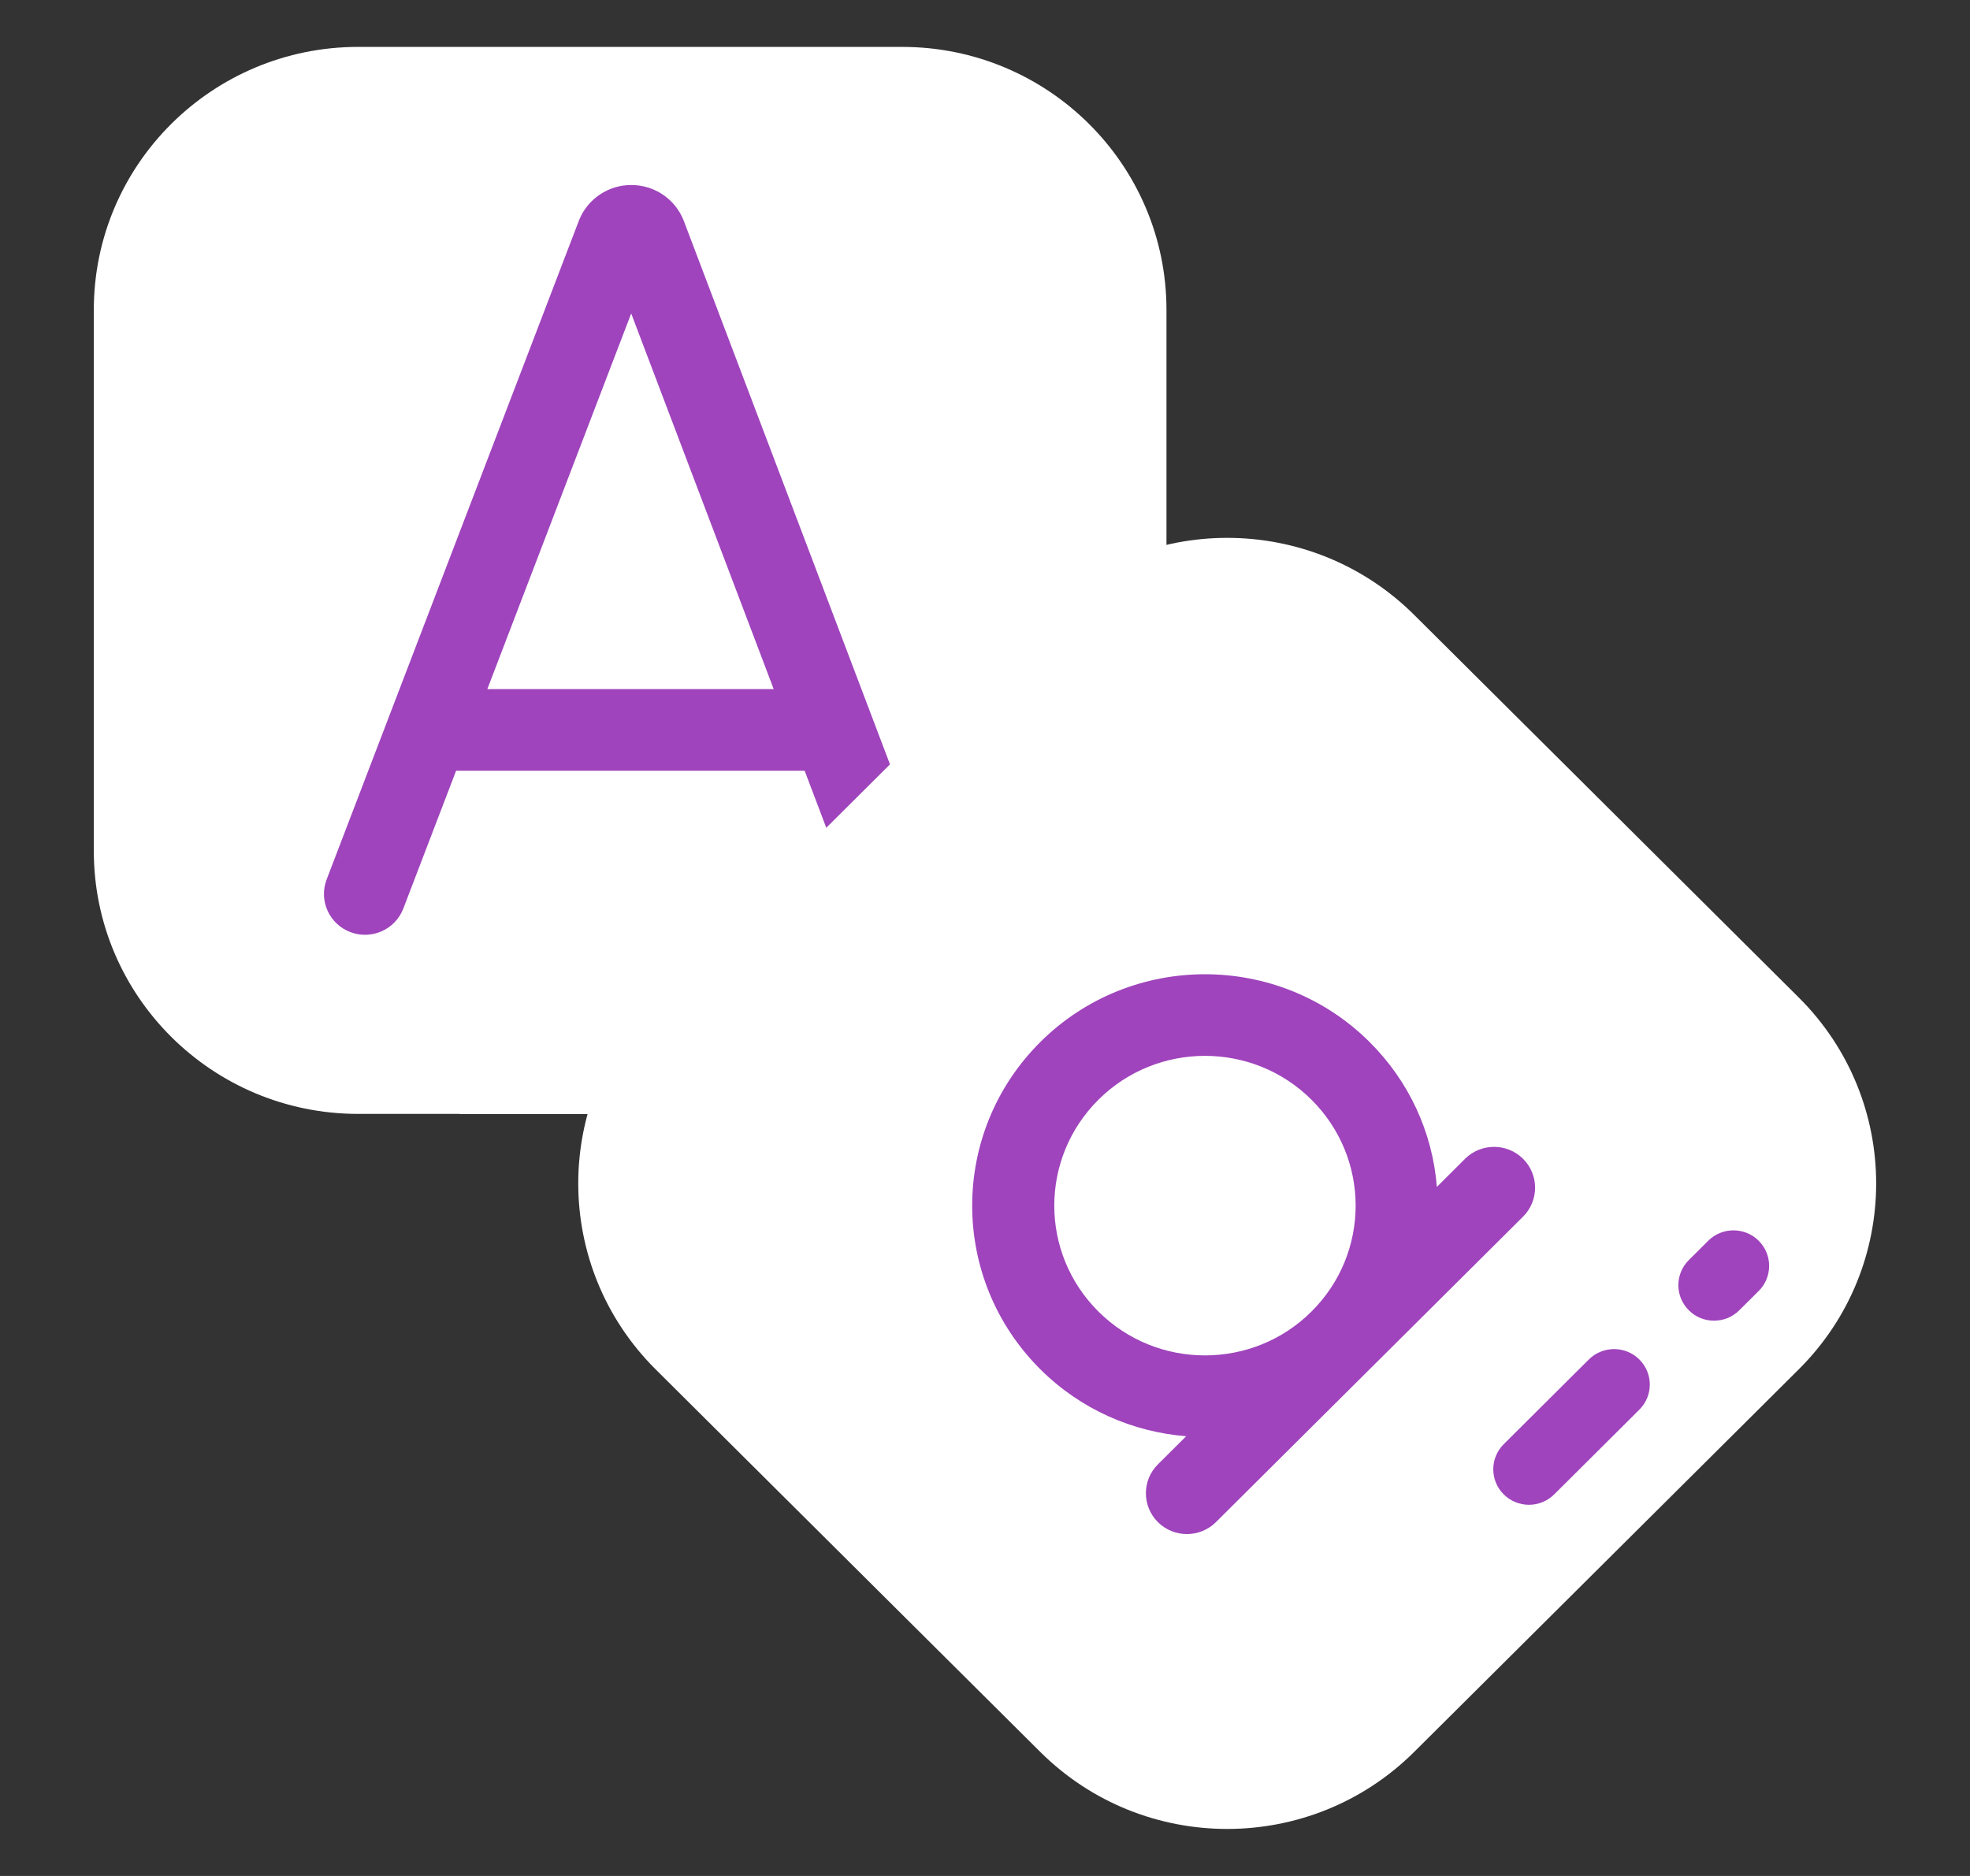 <svg width="42" height="40" viewBox="0 0 42 40" fill="none" xmlns="http://www.w3.org/2000/svg">
<rect x="0" y="0" width="42" height="40" fill="#333333" stroke="none"/>
<path d="M19.231 23.751H7.637C4.524 23.751 2 21.24 2 18.143V6.608C2 3.511 4.524 1 7.637 1H19.232C22.345 1 24.869 3.511 24.869 6.608V18.143C24.869 21.24 22.345 23.751 19.231 23.751Z" fill="white"/>
<path d="M21.556 11.857C21.036 11.339 20.193 11.339 19.673 11.857L12.095 19.396C10.884 20.6 10.095 22.11 9.797 23.75H18.505L21.556 13.73C22.076 13.213 22.076 12.374 21.556 11.857Z" fill="white"/>
<path d="M19.906 18.754L14.578 4.708C14.491 4.483 14.338 4.29 14.138 4.154C13.938 4.017 13.701 3.945 13.459 3.945H13.458C13.22 3.945 12.987 4.015 12.789 4.148C12.592 4.28 12.438 4.467 12.349 4.687L12.341 4.707L6.964 18.752C6.792 19.201 7.019 19.704 7.47 19.875C7.921 20.046 8.427 19.821 8.599 19.372L9.724 16.434H17.155L18.268 19.369C18.439 19.819 18.944 20.046 19.396 19.876C19.848 19.706 20.076 19.204 19.906 18.754ZM10.39 14.693L13.457 6.684L16.495 14.693H10.39Z" fill="#9F44BC"/>
<path d="M22.178 37.355L13.979 29.199C11.778 27.009 11.778 23.458 13.979 21.268L22.178 13.111C24.379 10.921 27.948 10.921 30.15 13.111L38.348 21.268C40.55 23.458 40.55 27.009 38.348 29.199L30.15 37.355C27.948 39.545 24.379 39.545 22.178 37.355Z" fill="white"/>
<path d="M32.472 24.709C32.13 24.369 31.576 24.369 31.234 24.709L30.634 25.307C30.54 24.139 30.039 23.054 29.198 22.217C27.263 20.292 24.116 20.292 22.181 22.217C20.242 24.146 20.242 27.268 22.181 29.198C23.047 30.059 24.155 30.533 25.289 30.624L24.686 31.224C24.345 31.563 24.345 32.115 24.686 32.455C25.028 32.795 25.582 32.795 25.924 32.455L32.472 25.941C32.813 25.601 32.813 25.049 32.472 24.709ZM27.96 27.966C26.708 29.212 24.671 29.212 23.419 27.966C22.163 26.718 22.163 24.697 23.419 23.448C24.671 22.202 26.708 22.202 27.96 23.448C29.216 24.697 29.216 26.718 27.96 27.966Z" fill="#9F44BC"/>
<path d="M36.543 28.16C36.443 28.16 36.344 28.141 36.252 28.103C36.159 28.065 36.075 28.009 36.005 27.938C35.708 27.643 35.708 27.163 36.005 26.868L36.419 26.456C36.716 26.16 37.198 26.16 37.495 26.456C37.792 26.752 37.792 27.231 37.495 27.527L37.081 27.938C37.01 28.009 36.926 28.065 36.834 28.103C36.742 28.141 36.643 28.16 36.543 28.16ZM32.597 32.086C32.497 32.086 32.398 32.066 32.306 32.028C32.213 31.99 32.129 31.934 32.059 31.864C31.762 31.569 31.762 31.089 32.059 30.794L33.874 28.987C34.172 28.692 34.653 28.692 34.95 28.987C35.248 29.283 35.248 29.762 34.95 30.058L33.135 31.864C33.064 31.934 32.98 31.99 32.888 32.028C32.796 32.066 32.697 32.086 32.597 32.086Z" fill="#9F44BC"/>
</svg>
